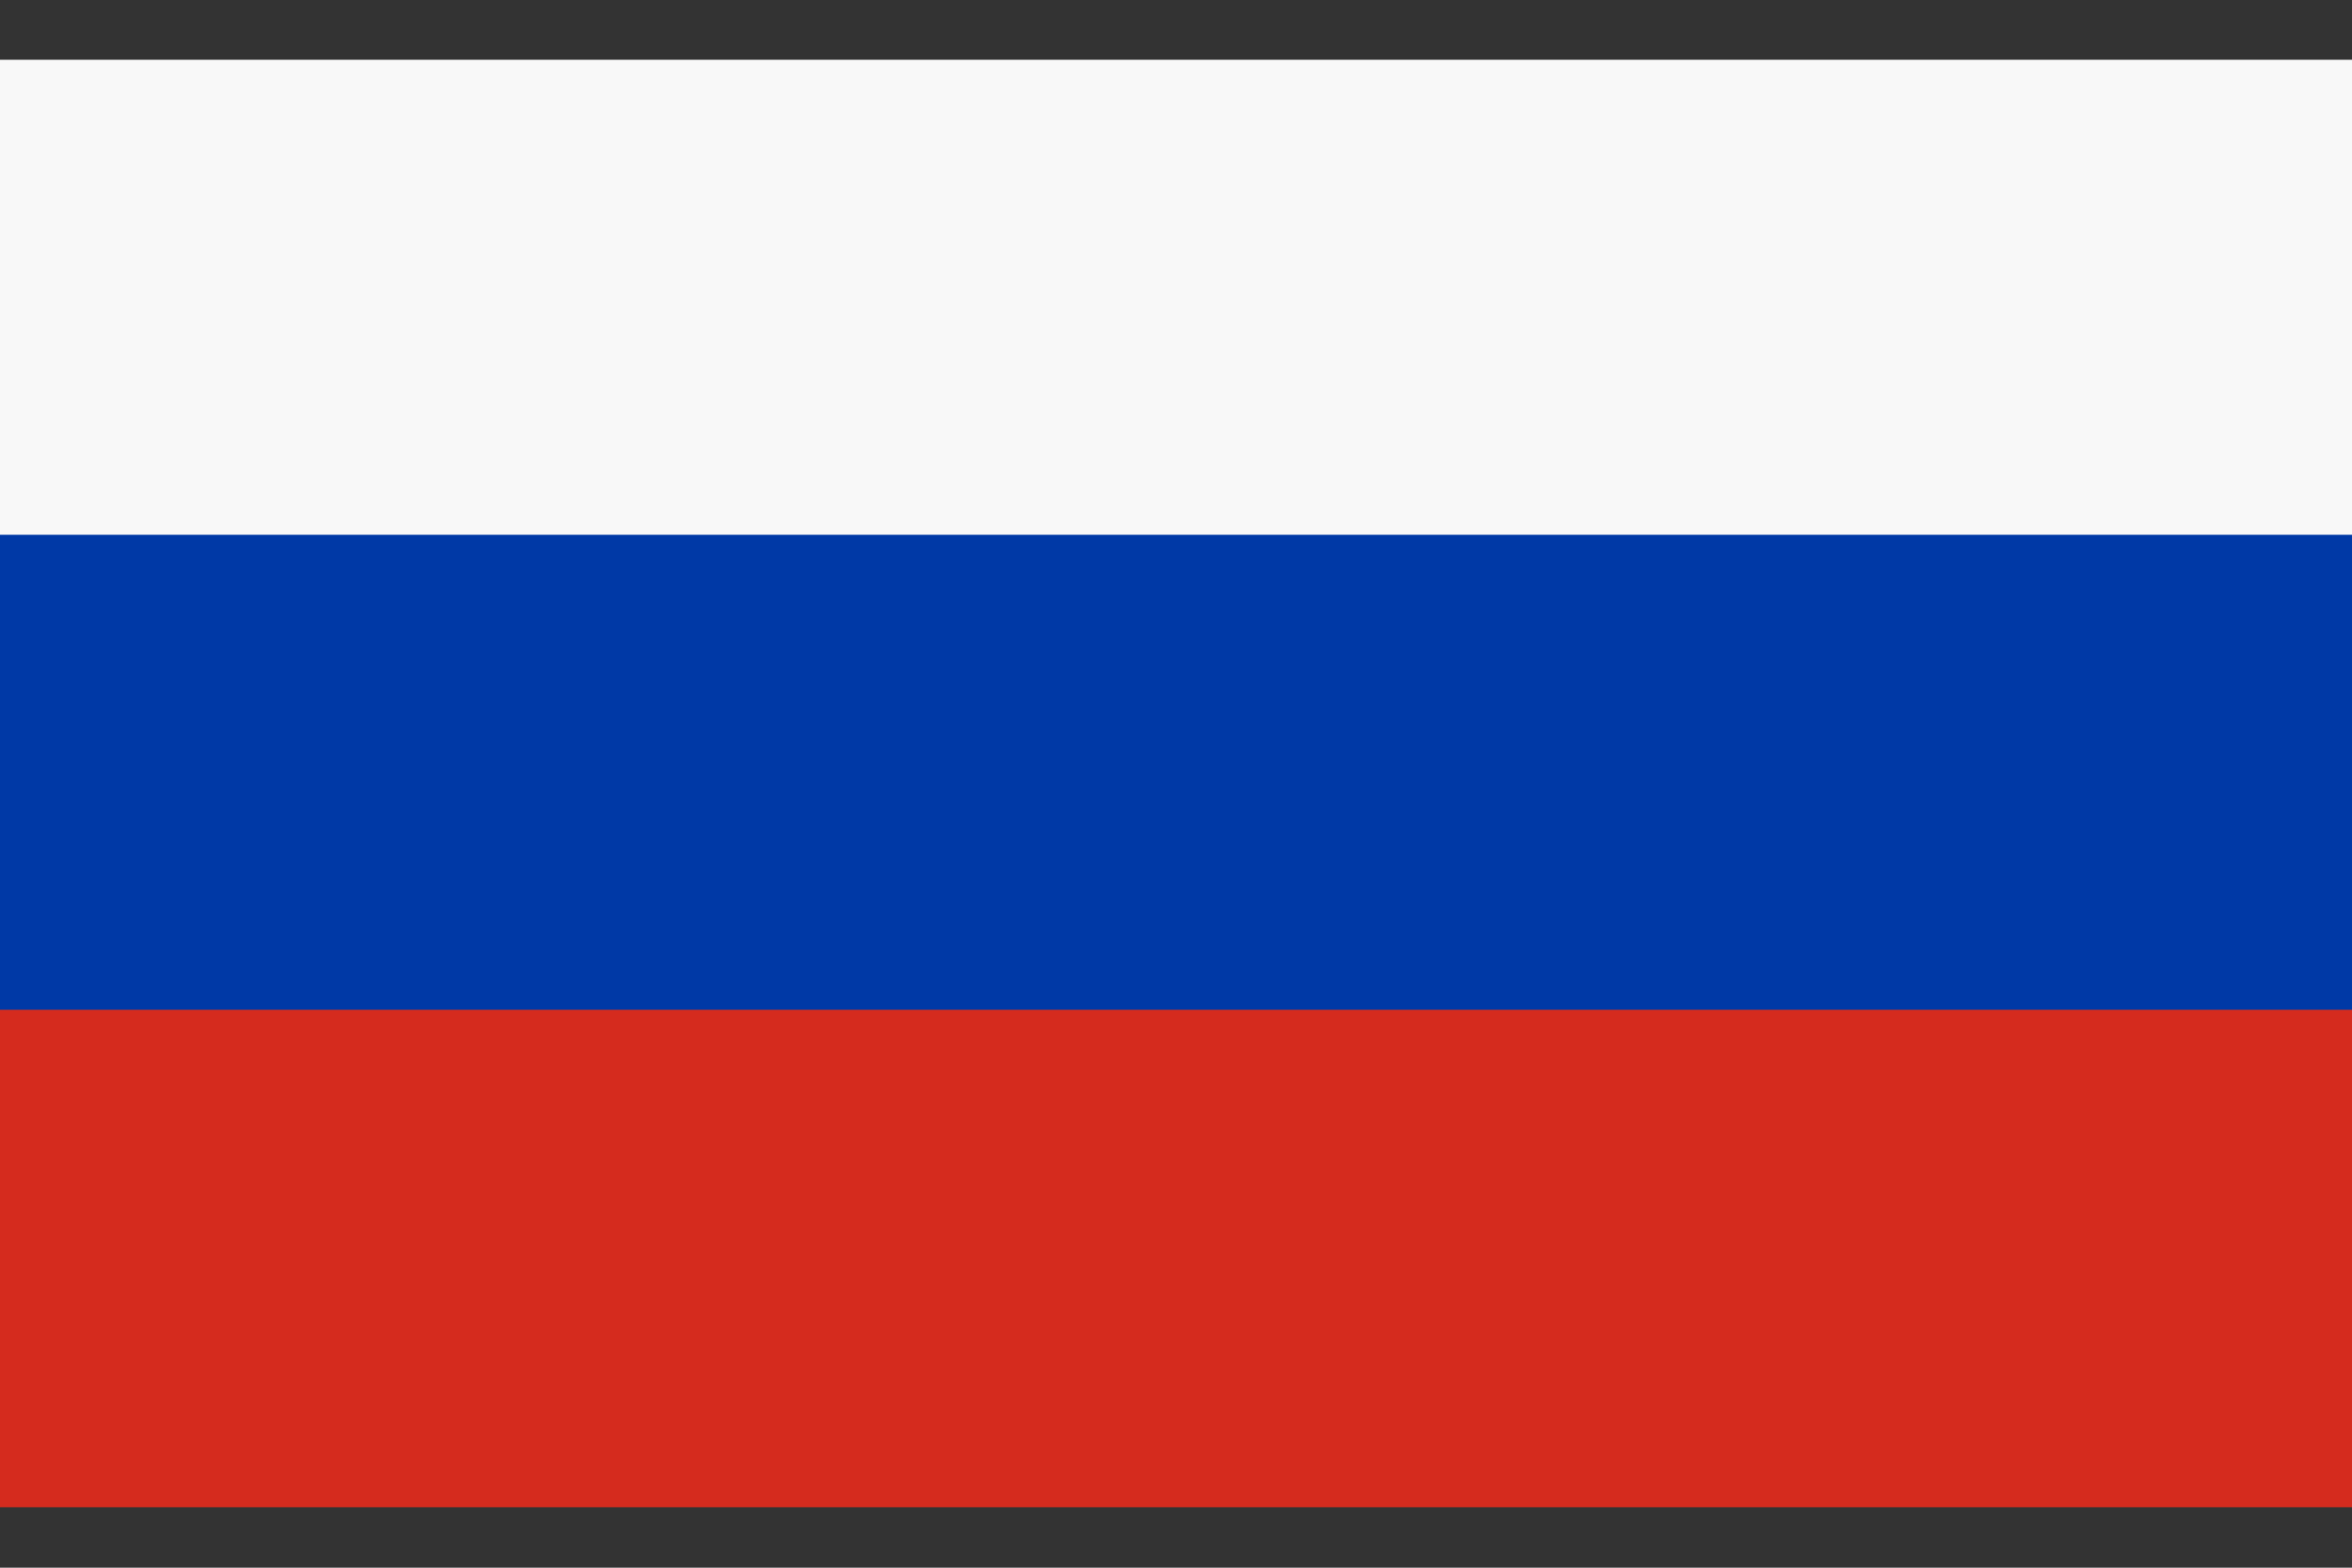 <svg width="24" height="16" viewBox="0 0 24 16" fill="none" xmlns="http://www.w3.org/2000/svg">
<rect x="0" y="0" width="24" height="16" fill="#333333" stroke="none"/>
<path d="M24 0.61H0V7.883H24V0.61Z" fill="#F8F8F8"/>
<path d="M24 8.11H0V15.383H24V8.11Z" fill="#D52B1E"/>
<path d="M24 5.458H0V10.306H24V5.458Z" fill="#0039A6"/>
</svg>
